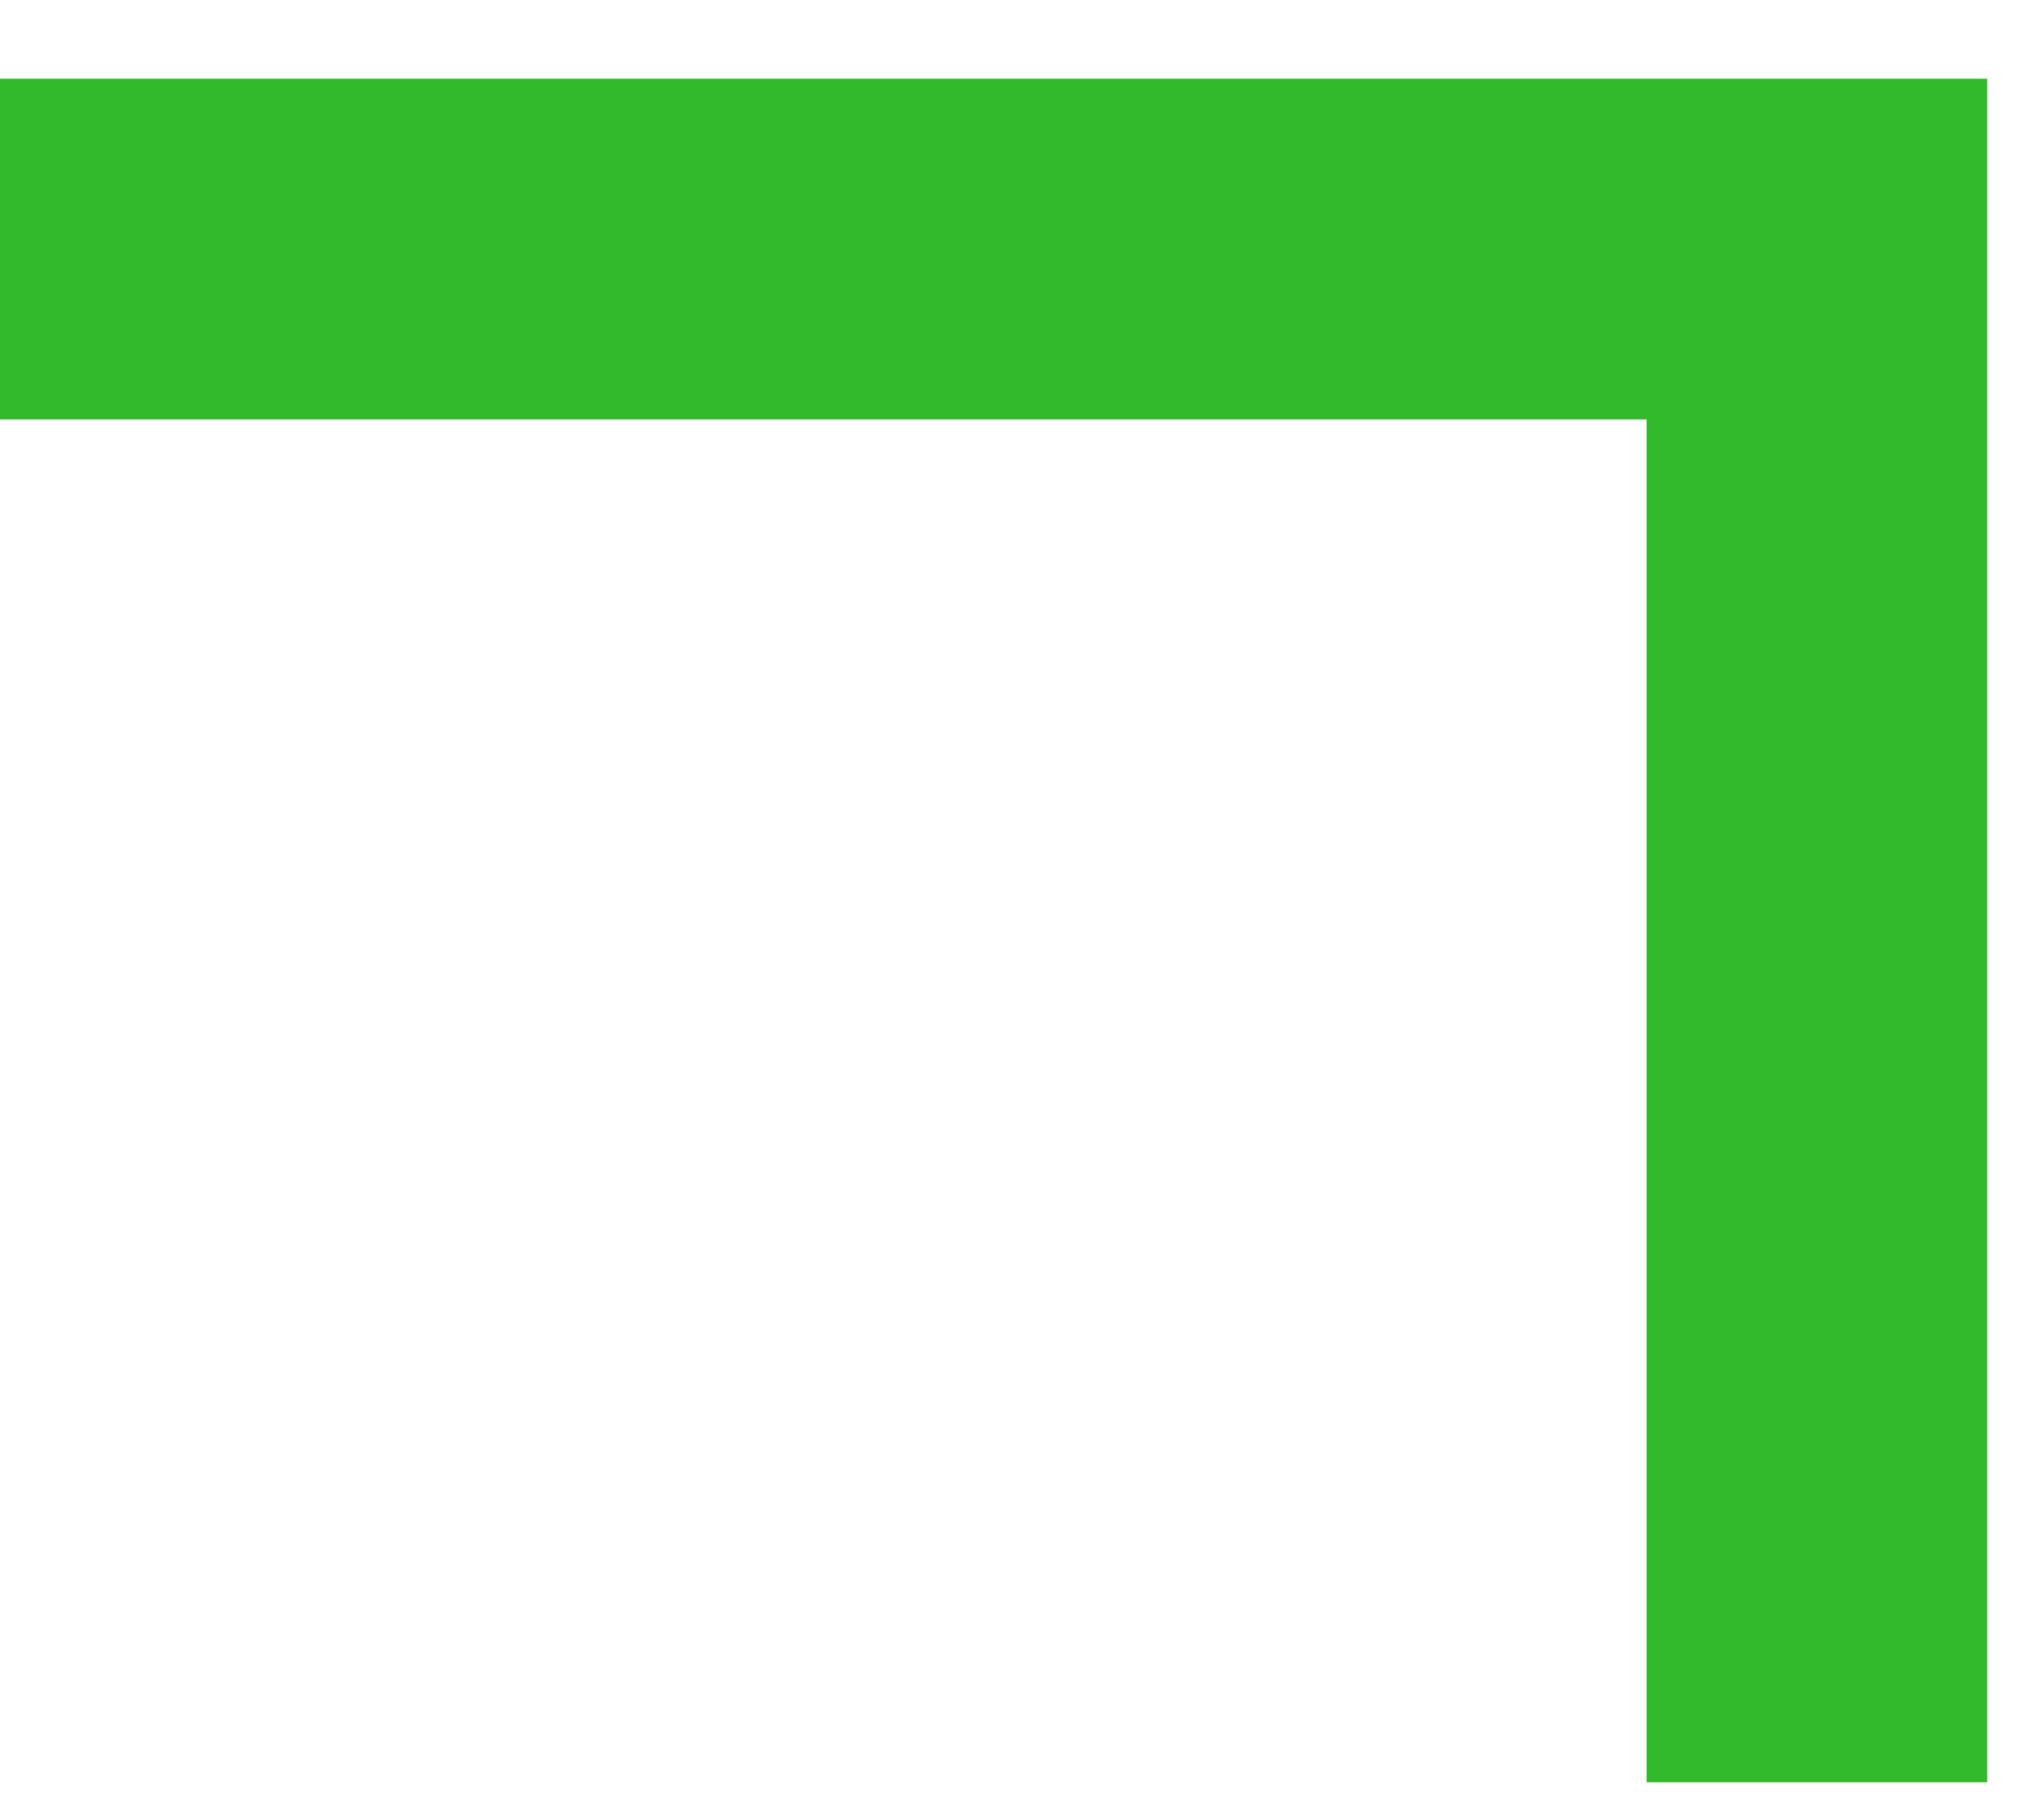 <?xml version="1.0" encoding="UTF-8"?> <svg xmlns="http://www.w3.org/2000/svg" width="18" height="16" viewBox="0 0 18 16" fill="none"> <path d="M16 15.692C16 14.421 16 6.163 16 2.193L-2.98023e-07 2.193" stroke="#33B92C" stroke-width="3"></path> </svg> 